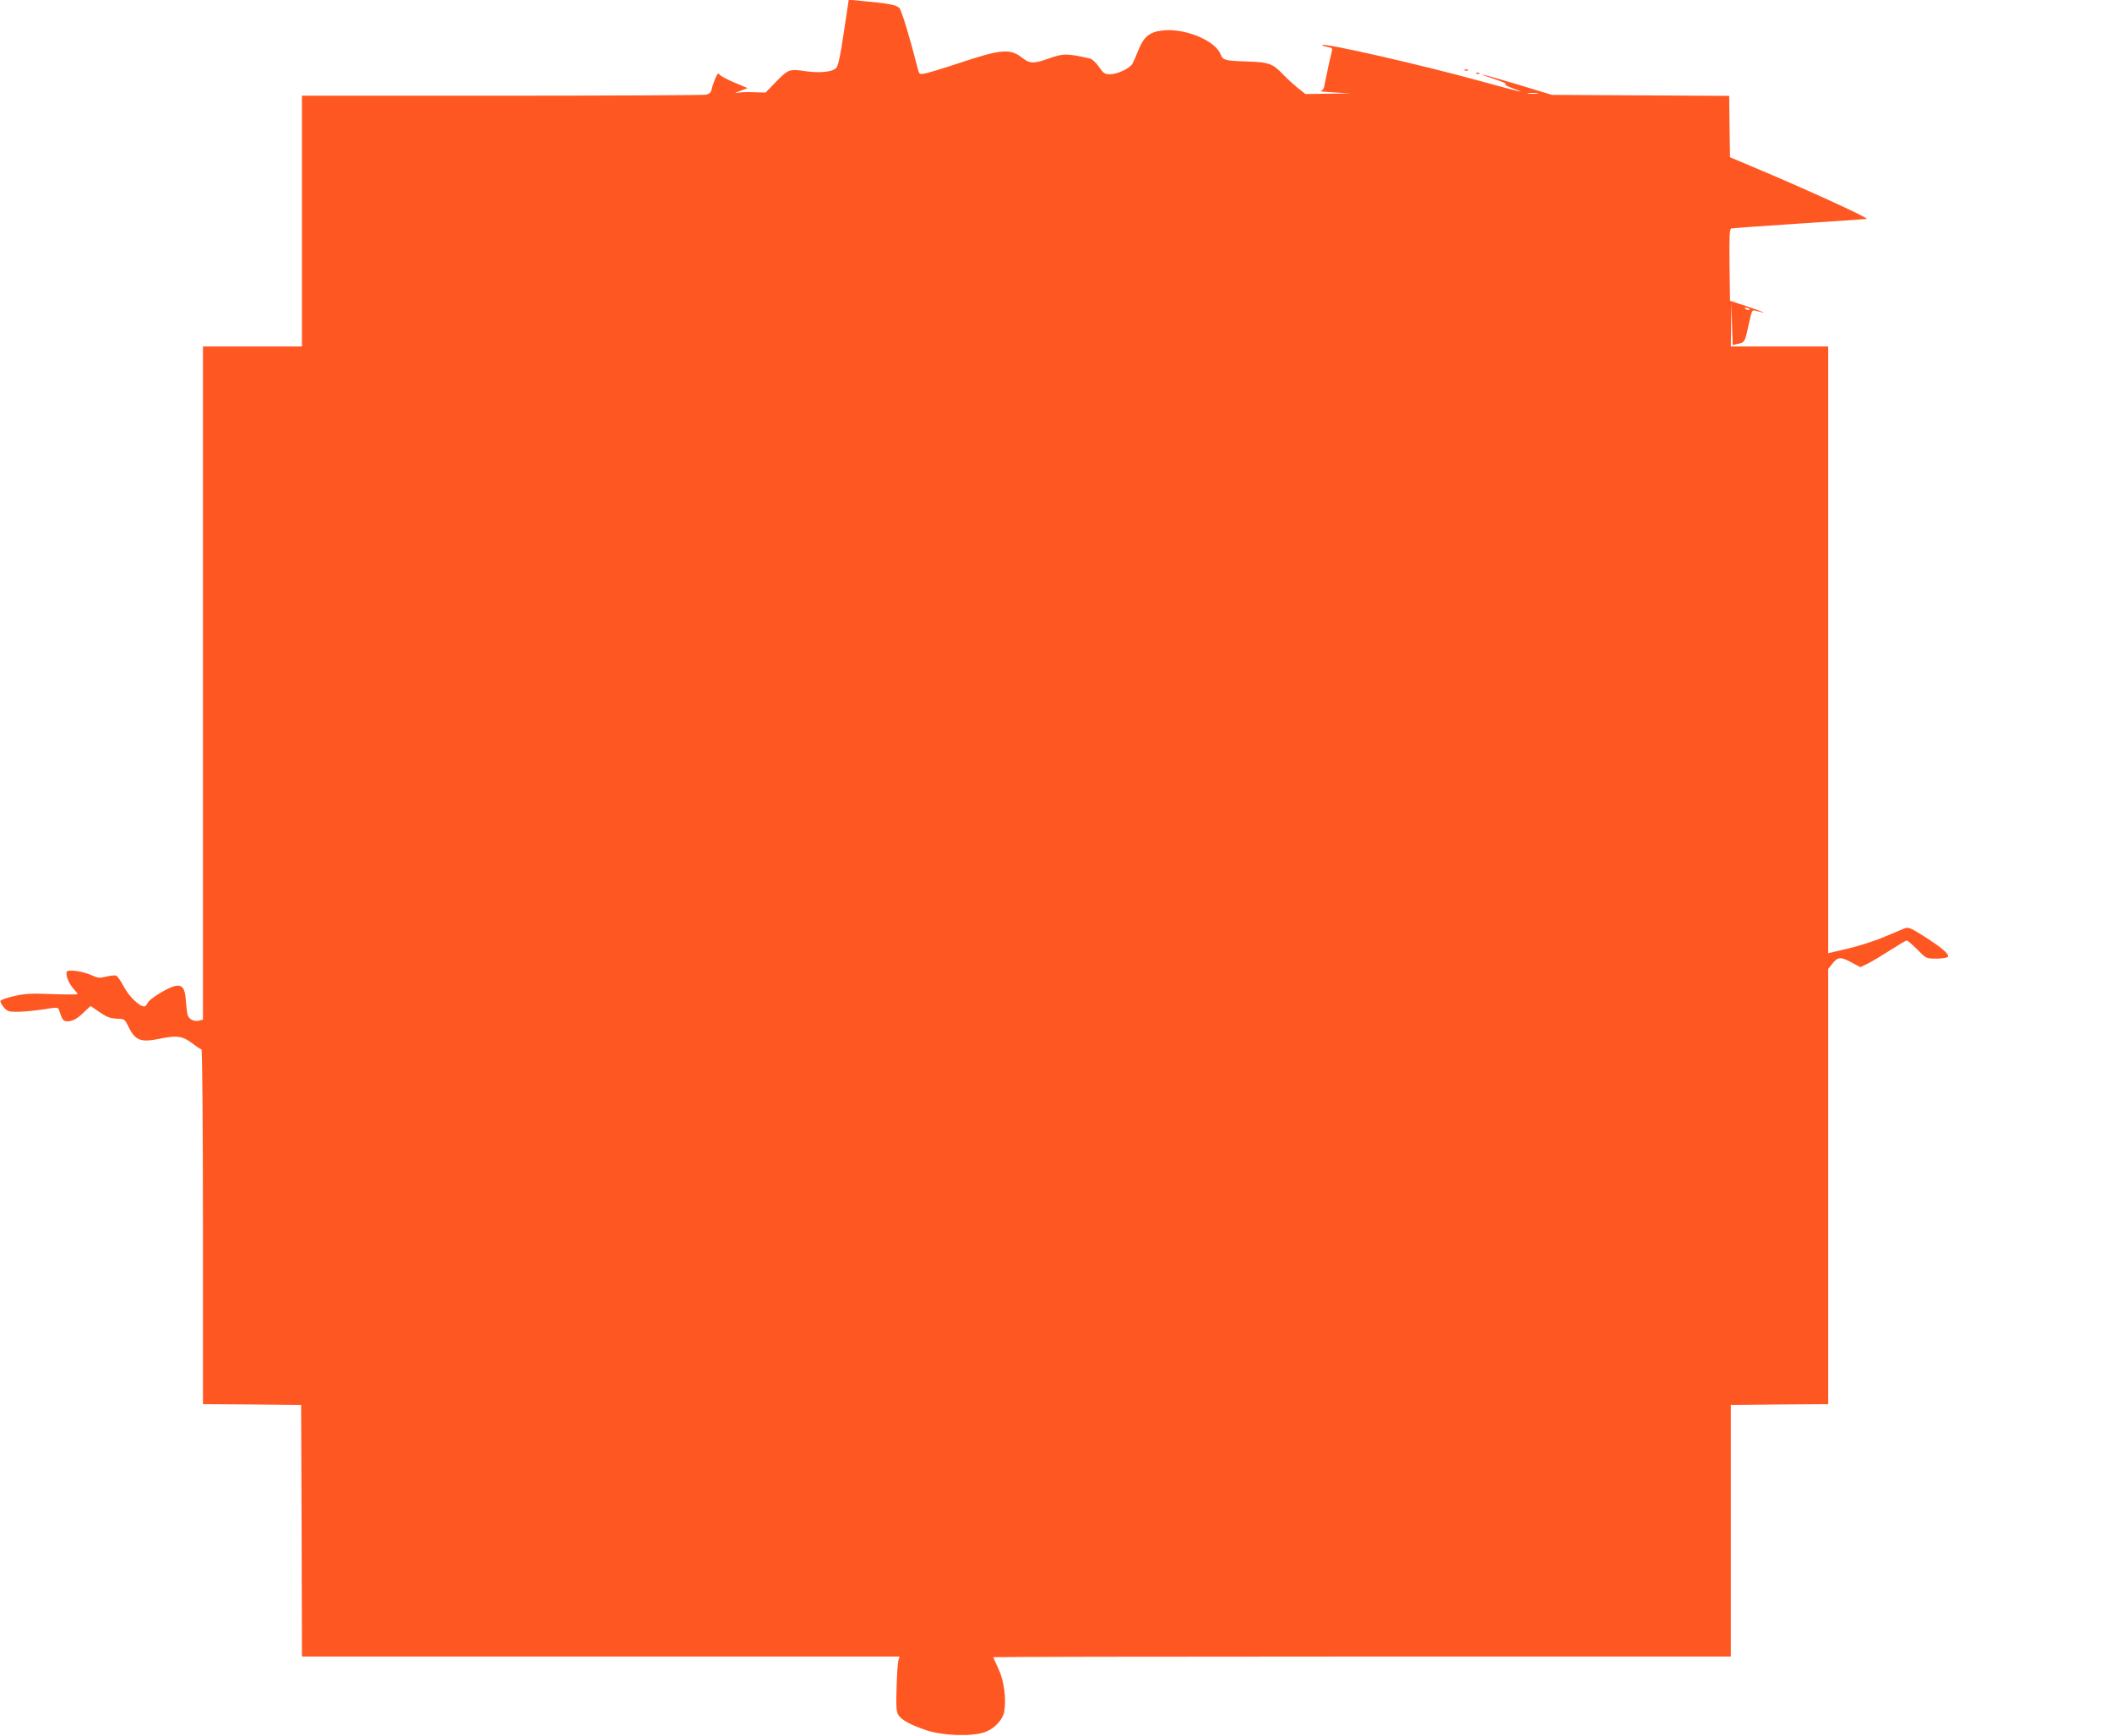 <?xml version="1.0" standalone="no"?>
<!DOCTYPE svg PUBLIC "-//W3C//DTD SVG 20010904//EN"
 "http://www.w3.org/TR/2001/REC-SVG-20010904/DTD/svg10.dtd">
<svg version="1.0" xmlns="http://www.w3.org/2000/svg"
 width="1280pt" height="1052pt" viewBox="0 0 1280 1052"
 preserveAspectRatio="xMidYMid meet">
<g transform="translate(0,1052) scale(0.1,-0.1)"
fill="#ff5722" stroke="none">
<path d="M5114 10323 c-21 -142 -34 -203 -46 -215 -25 -25 -101 -32 -190 -19
-94 14 -101 12 -181 -71 l-57 -59 -73 2 c-39 2 -85 0 -102 -4 -16 -4 -8 1 18
11 l48 18 -81 34 c-45 19 -85 41 -90 49 -6 11 -12 5 -25 -24 -9 -22 -19 -52
-22 -66 -4 -20 -13 -28 -35 -33 -17 -3 -574 -6 -1239 -6 l-1209 0 0 -760 0
-760 -300 0 -300 0 0 -2040 0 -2040 -24 -6 c-31 -8 -65 11 -70 39 -3 12 -7 51
-10 87 -5 72 -22 93 -65 84 -45 -10 -156 -78 -166 -102 -5 -12 -15 -22 -21
-22 -29 0 -92 61 -123 119 -18 34 -39 65 -47 68 -8 3 -35 0 -60 -6 -40 -10
-51 -9 -88 8 -51 24 -141 37 -151 22 -10 -17 12 -73 40 -103 14 -15 25 -30 25
-33 0 -3 -69 -3 -153 0 -125 5 -166 3 -231 -12 -44 -10 -81 -23 -83 -29 -2 -7
7 -24 20 -39 22 -26 29 -28 93 -27 38 1 107 8 152 15 75 13 84 12 89 -2 19
-60 26 -71 50 -71 33 0 61 15 105 58 l37 35 55 -38 c43 -29 64 -37 103 -39 46
-1 49 -3 68 -42 44 -91 75 -104 196 -79 102 21 136 16 195 -29 26 -20 51 -36
55 -36 5 0 9 -484 9 -1075 l0 -1075 298 -2 297 -3 3 -762 2 -763 1811 0 1811
0 -7 -22 c-4 -13 -9 -86 -11 -163 -4 -104 -2 -146 8 -165 17 -32 74 -64 173
-97 104 -34 281 -39 357 -10 57 22 105 74 114 122 14 76 -1 188 -34 259 -18
38 -32 70 -32 72 0 2 1006 4 2235 4 l2235 0 0 763 0 762 295 3 295 2 0 1319 0
1318 21 27 c37 47 51 49 116 15 l58 -31 45 22 c25 12 86 49 136 81 50 32 95
59 100 59 5 0 34 -25 64 -55 54 -55 54 -55 117 -55 36 0 65 5 69 12 9 15 -43
59 -153 128 -76 48 -88 52 -111 43 -15 -6 -70 -30 -124 -52 -53 -23 -151 -54
-217 -70 l-121 -28 0 1838 0 1839 -295 0 -295 0 2 133 2 132 3 -128 4 -128 32
7 c40 8 42 11 62 103 24 107 22 104 48 97 74 -20 57 -11 -43 23 l-115 38 -3
217 c-2 168 0 217 10 221 7 2 193 16 413 30 220 14 404 27 409 28 16 5 -397
193 -699 319 l-130 55 -3 186 -2 186 -538 3 -537 3 -207 63 c-213 64 -288 81
-138 32 47 -16 76 -29 65 -30 -11 -1 9 -13 45 -26 86 -32 64 -27 -196 44 -356
98 -946 233 -960 219 -3 -2 11 -8 30 -11 33 -6 34 -8 25 -39 -5 -18 -16 -66
-24 -107 -9 -41 -18 -85 -20 -97 -3 -13 -13 -24 -23 -25 -9 -1 28 -5 83 -8
l100 -6 -137 -2 -136 -2 -49 39 c-26 21 -66 58 -88 81 -61 64 -85 73 -210 77
-146 5 -152 7 -169 47 -35 83 -221 158 -353 141 -76 -9 -111 -38 -142 -115
-14 -36 -32 -75 -38 -87 -17 -28 -91 -63 -136 -63 -32 0 -40 6 -67 45 -17 25
-41 47 -53 50 -141 32 -162 32 -252 0 -90 -32 -114 -31 -159 4 -73 58 -126 54
-376 -29 -96 -32 -192 -61 -212 -65 -37 -7 -37 -7 -48 37 -45 178 -95 342
-109 359 -16 19 -69 29 -237 44 l-70 7 -30 -199z m4204 -370 c-16 -2 -40 -2
-55 0 -16 2 -3 4 27 4 30 0 43 -2 28 -4z m1283 -1311 c-7 -2 -18 1 -23 6 -8 8
-4 9 13 5 13 -4 18 -8 10 -11z"/>
<path d="M8878 10093 c7 -3 16 -2 19 1 4 3 -2 6 -13 5 -11 0 -14 -3 -6 -6z"/>
<path d="M8948 10073 c7 -3 16 -2 19 1 4 3 -2 6 -13 5 -11 0 -14 -3 -6 -6z"/>
</g>
</svg>
